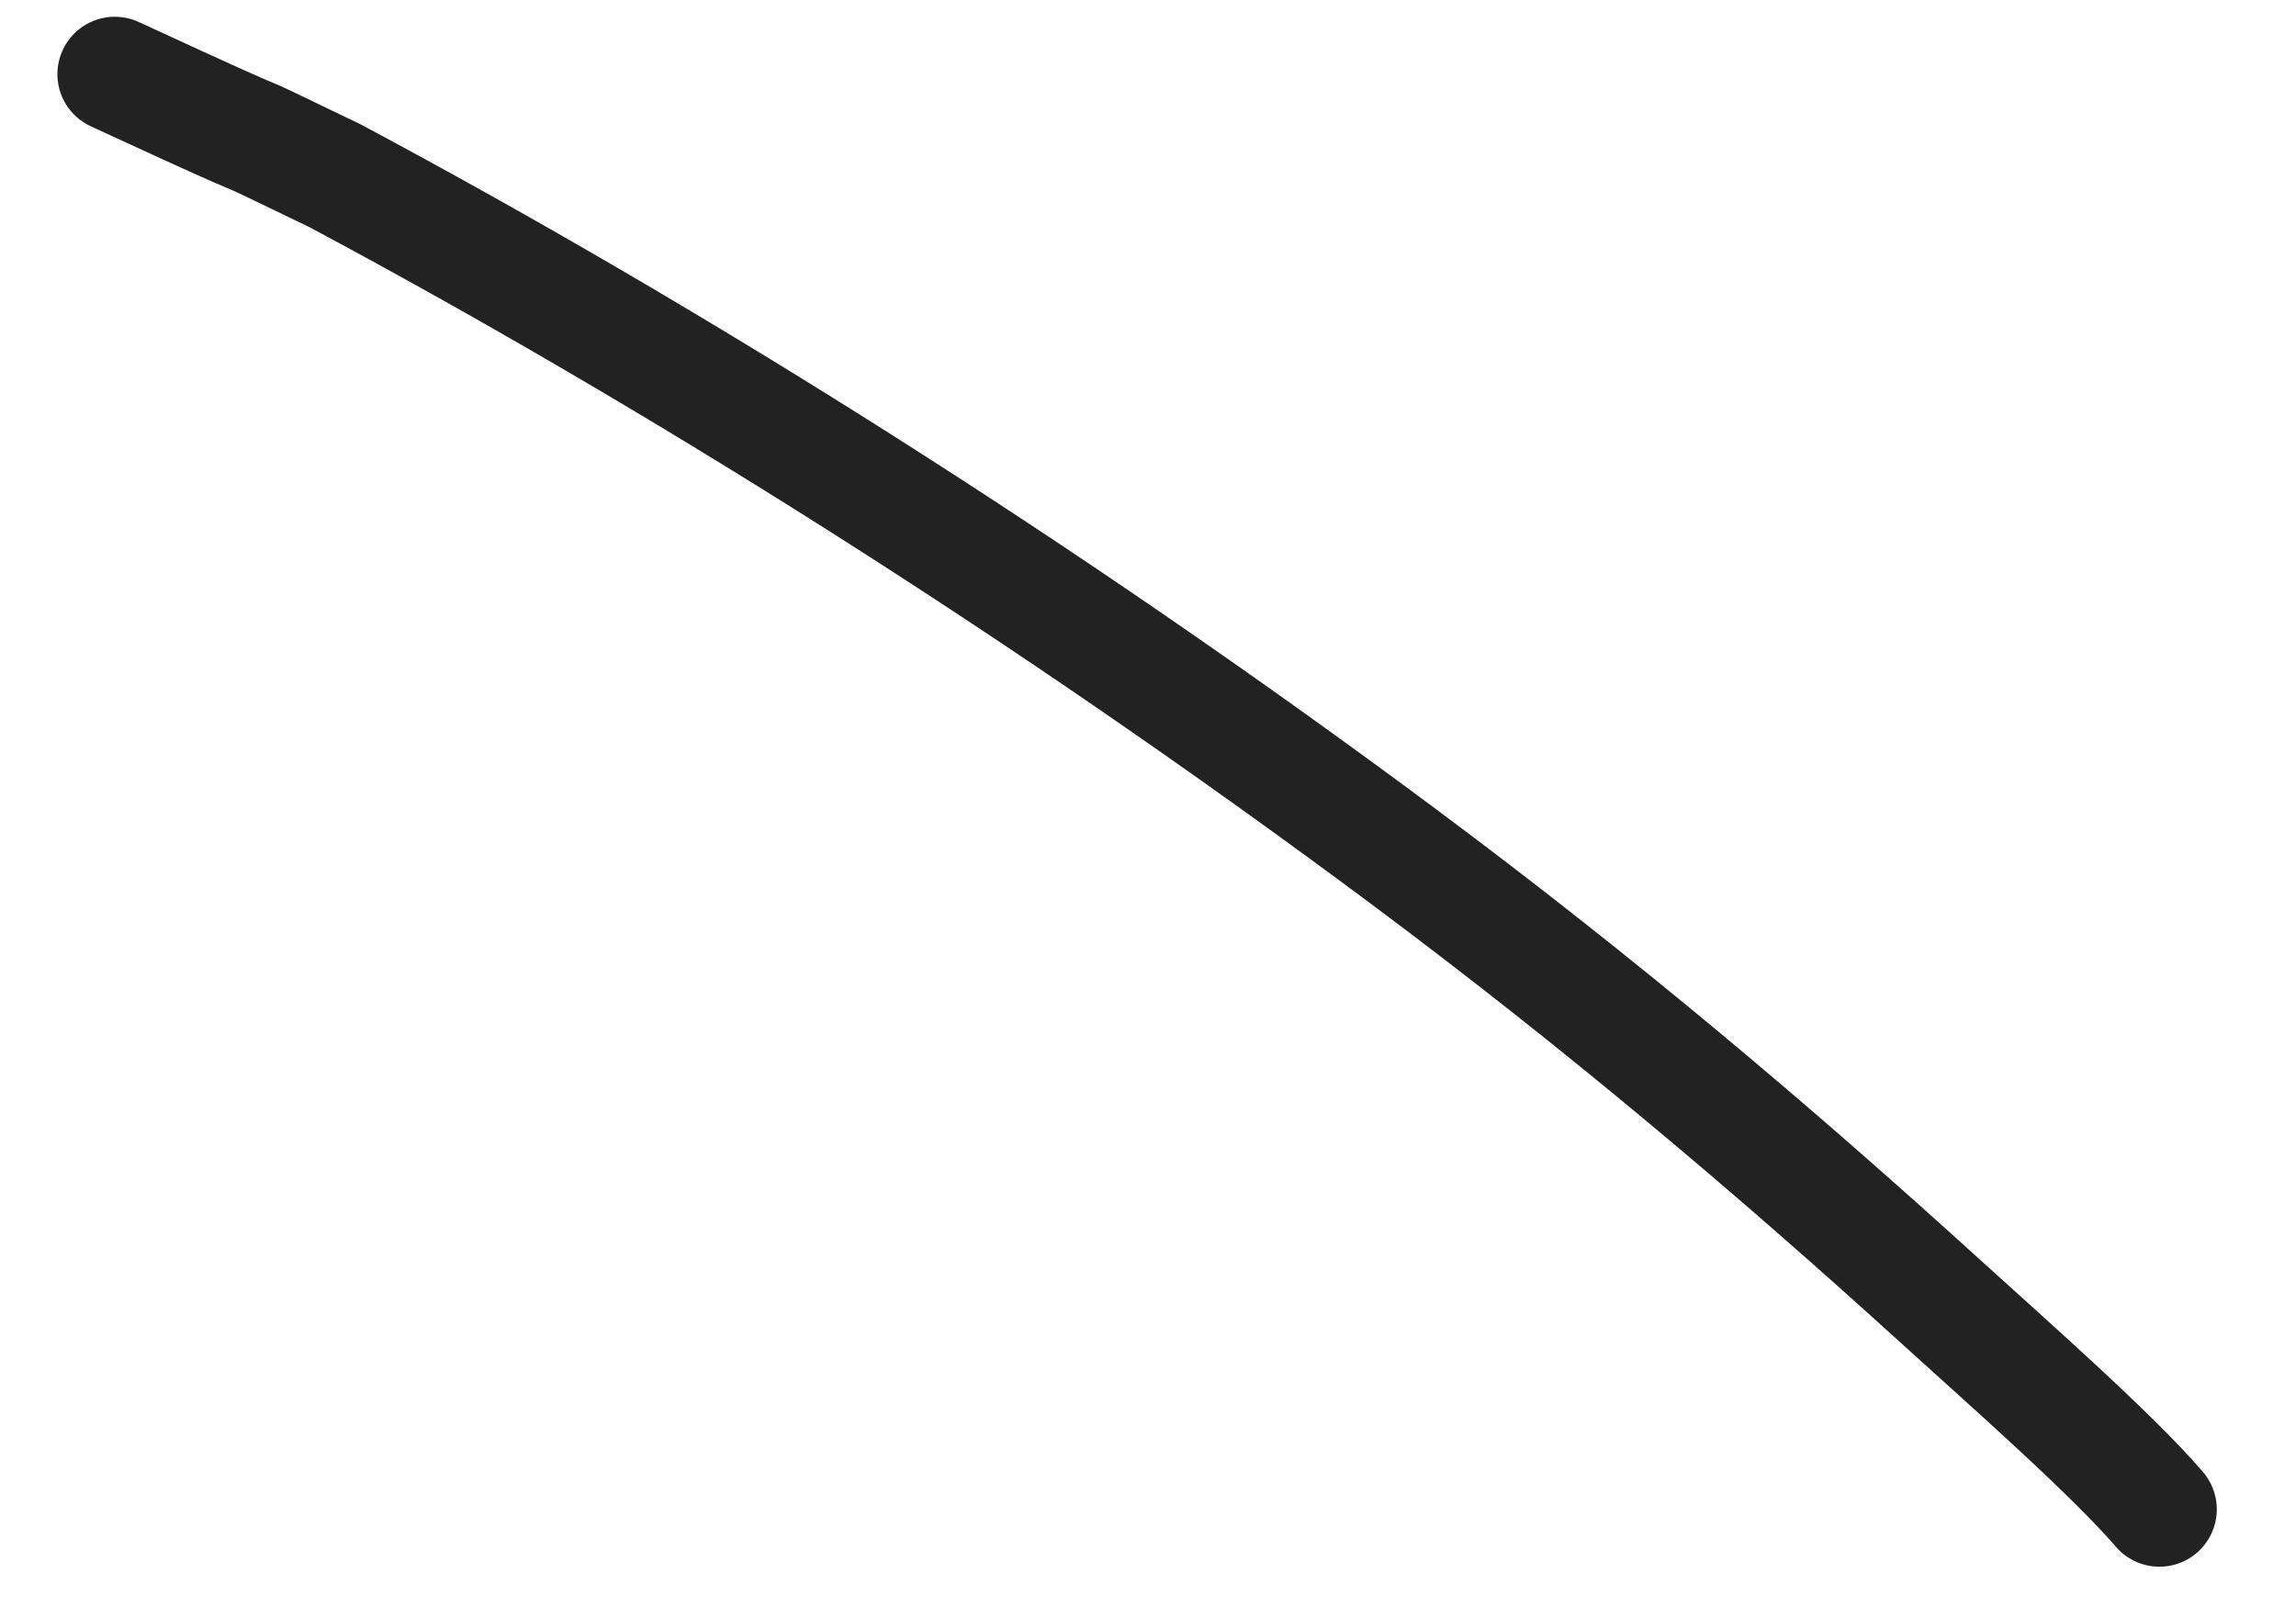 <?xml version="1.0" encoding="UTF-8"?> <svg xmlns="http://www.w3.org/2000/svg" width="20" height="14" viewBox="0 0 20 14" fill="none"> <path d="M1 0.646C2.855 1.504 1.634 0.91 2.92 1.532C5.885 3.116 9.1 5.135 12.218 7.456C13.946 8.743 15.451 10.017 16.904 11.338C17.446 11.831 18.4 12.669 18.81 13.149" stroke="#222222" stroke-linecap="round"></path> </svg> 